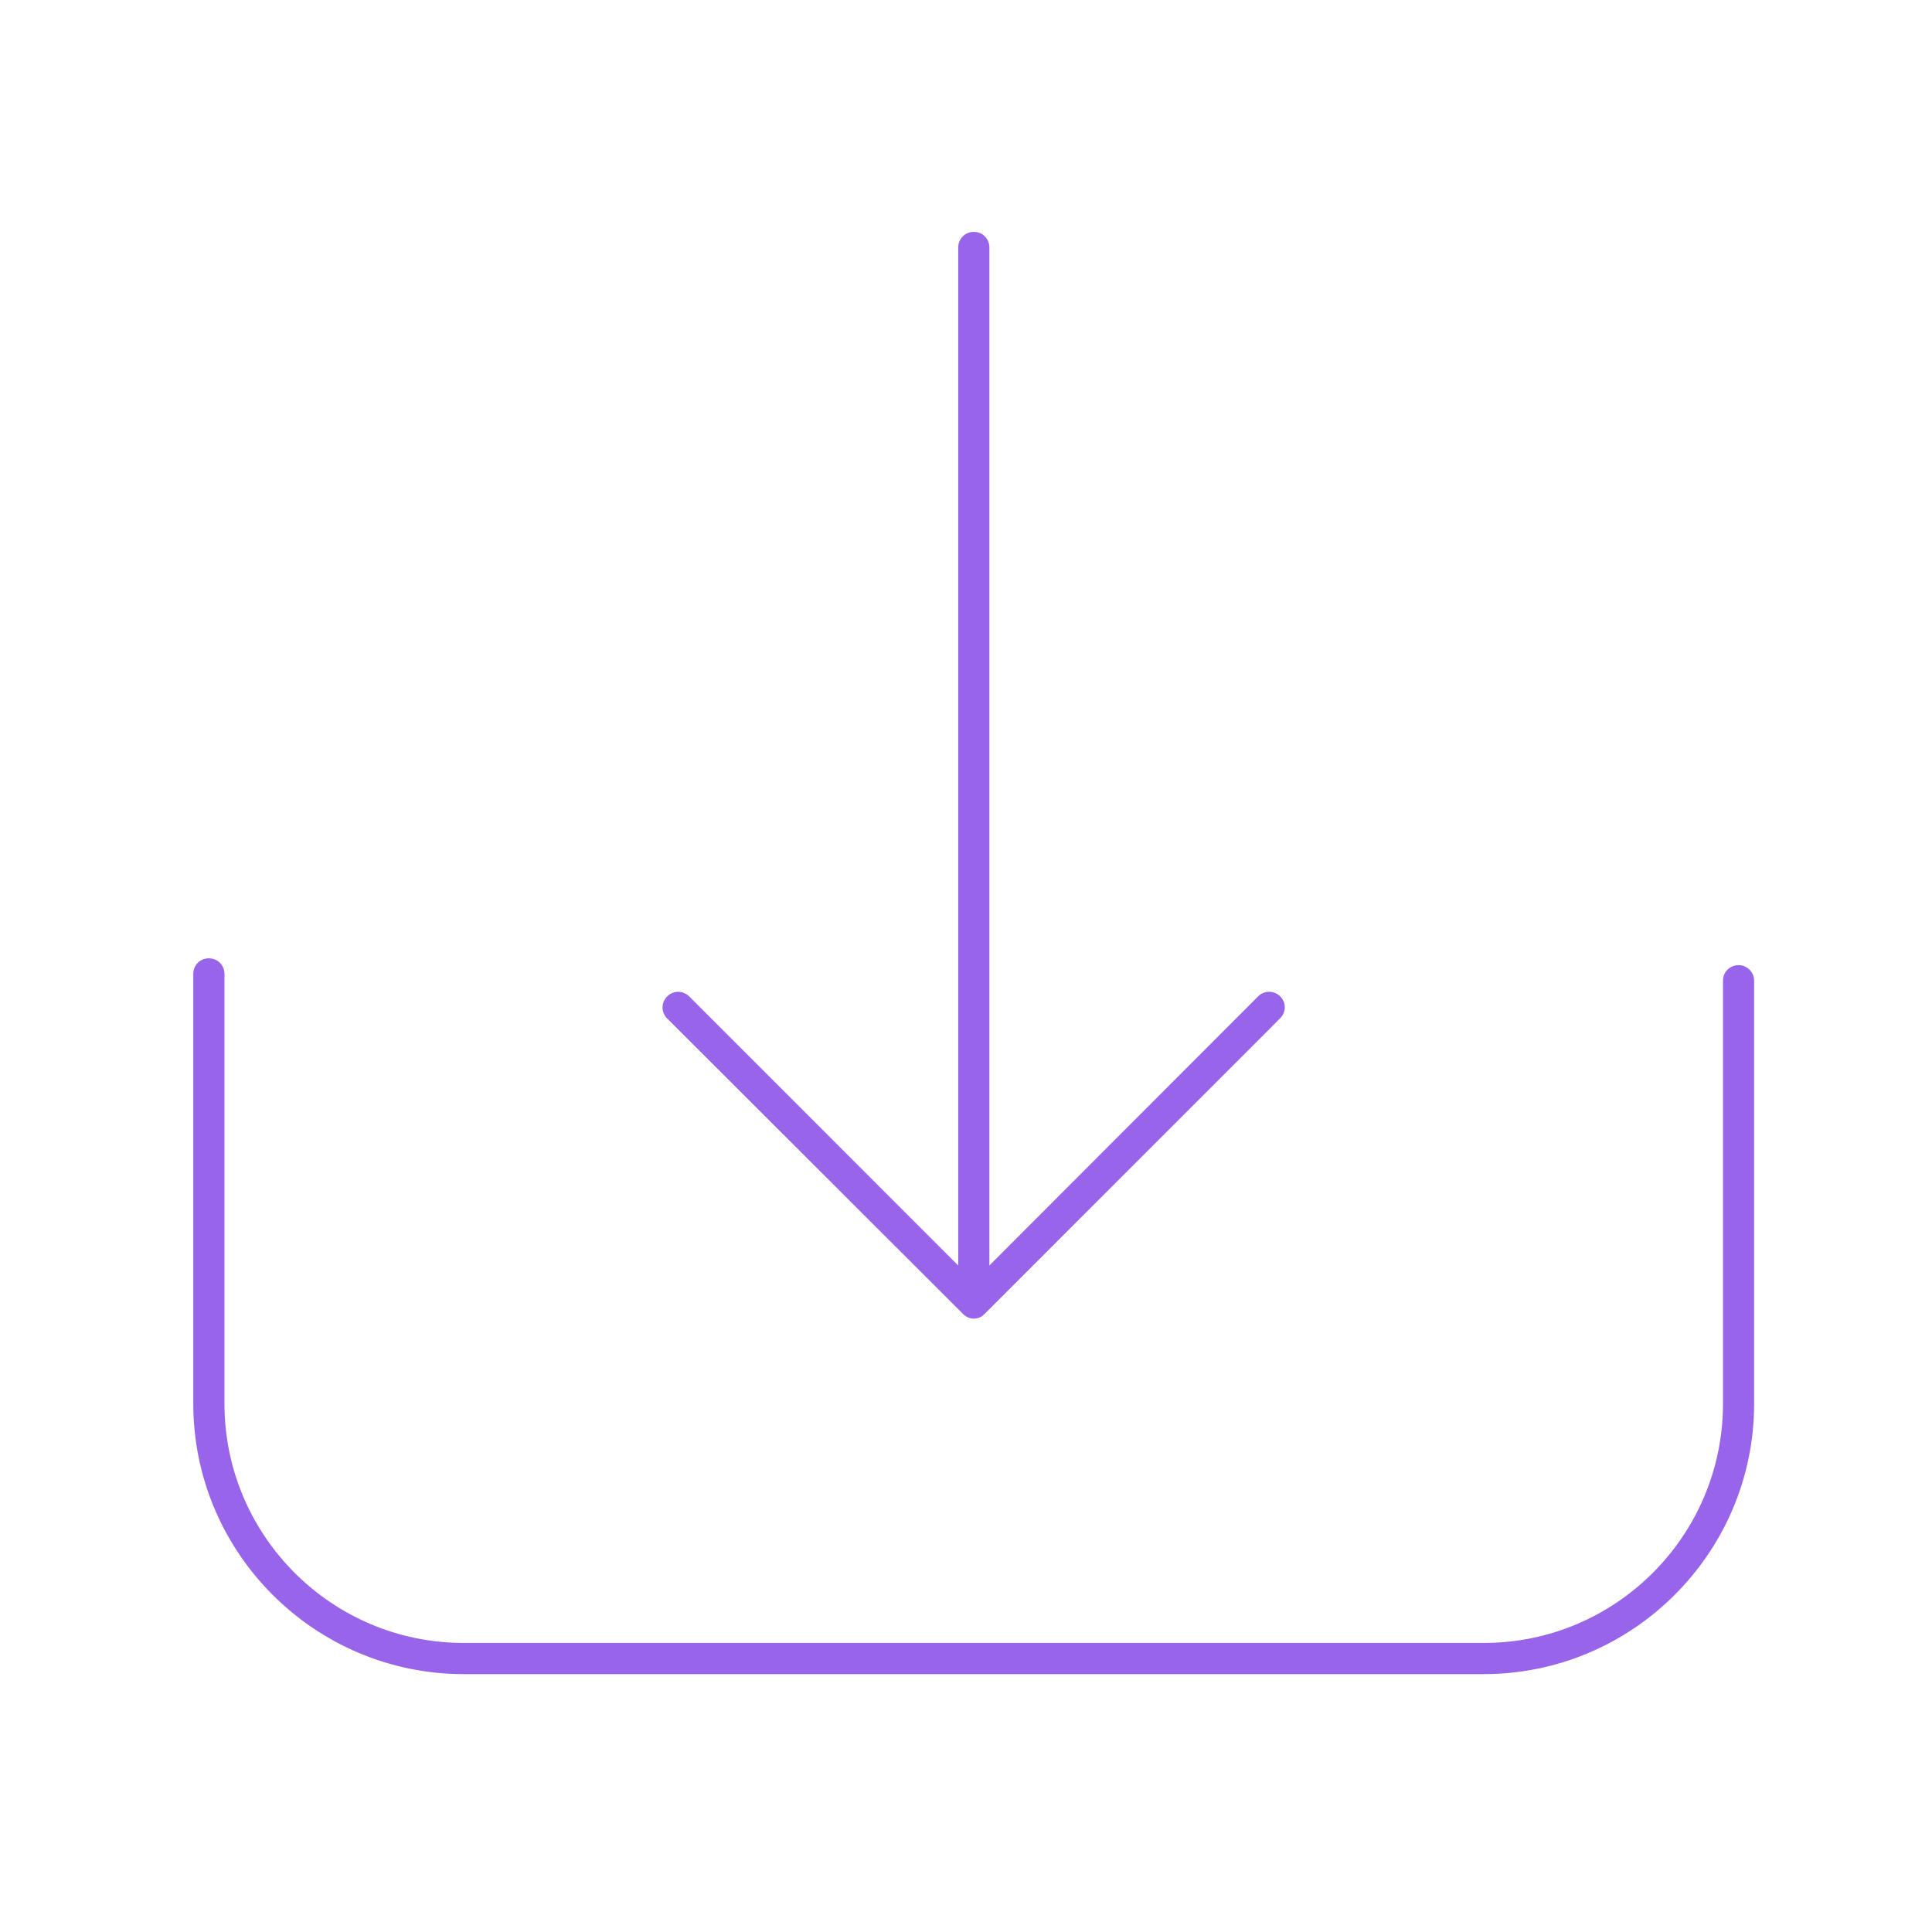 <?xml version="1.0" encoding="utf-8"?>
<!-- Generator: Adobe Illustrator 15.0.0, SVG Export Plug-In . SVG Version: 6.00 Build 0)  -->
<!DOCTYPE svg PUBLIC "-//W3C//DTD SVG 1.1//EN" "http://www.w3.org/Graphics/SVG/1.1/DTD/svg11.dtd">
<svg version="1.1" id="レイヤー_1" xmlns="http://www.w3.org/2000/svg" xmlns:xlink="http://www.w3.org/1999/xlink" x="0px"
	 y="0px" width="50px" height="50px" viewBox="-3.002 -3.001 50 50" enable-background="new -3.002 -3.001 50 50"
	 xml:space="preserve">
<g>
	<g>
		<path fill="#9865EA" d="M8.999,40.325c-3.858,0-6.999-3.141-6.999-7V22.202C2,21.976,2.177,21.8,2.403,21.8
			s0.404,0.178,0.404,0.402v11.123c0,3.416,2.776,6.193,6.19,6.193H35.4c3.414,0,6.189-2.777,6.189-6.193V22.379
			c0-0.227,0.18-0.402,0.403-0.402c0.222,0,0.403,0.182,0.403,0.402v10.946c0,3.857-3.143,7-7,7H8.999L8.999,40.325z"/>
	</g>
	<g>
		<path fill="#9865EA" d="M22.2,31.125c-0.099,0-0.204-0.045-0.279-0.121l-7.658-7.648c-0.159-0.158-0.159-0.41,0.001-0.57
			c0.075-0.076,0.178-0.119,0.284-0.119c0.107,0,0.209,0.043,0.288,0.121l6.961,6.963V3.403C21.797,3.178,21.974,3,22.2,3
			c0.226,0,0.403,0.178,0.403,0.403V29.75l6.955-6.965c0.078-0.078,0.178-0.119,0.284-0.119c0.107,0,0.21,0.043,0.287,0.119
			c0.159,0.157,0.159,0.408-0.001,0.568L22.483,31C22.375,31.116,22.25,31.125,22.2,31.125z"/>
	</g>
</g>
</svg>

